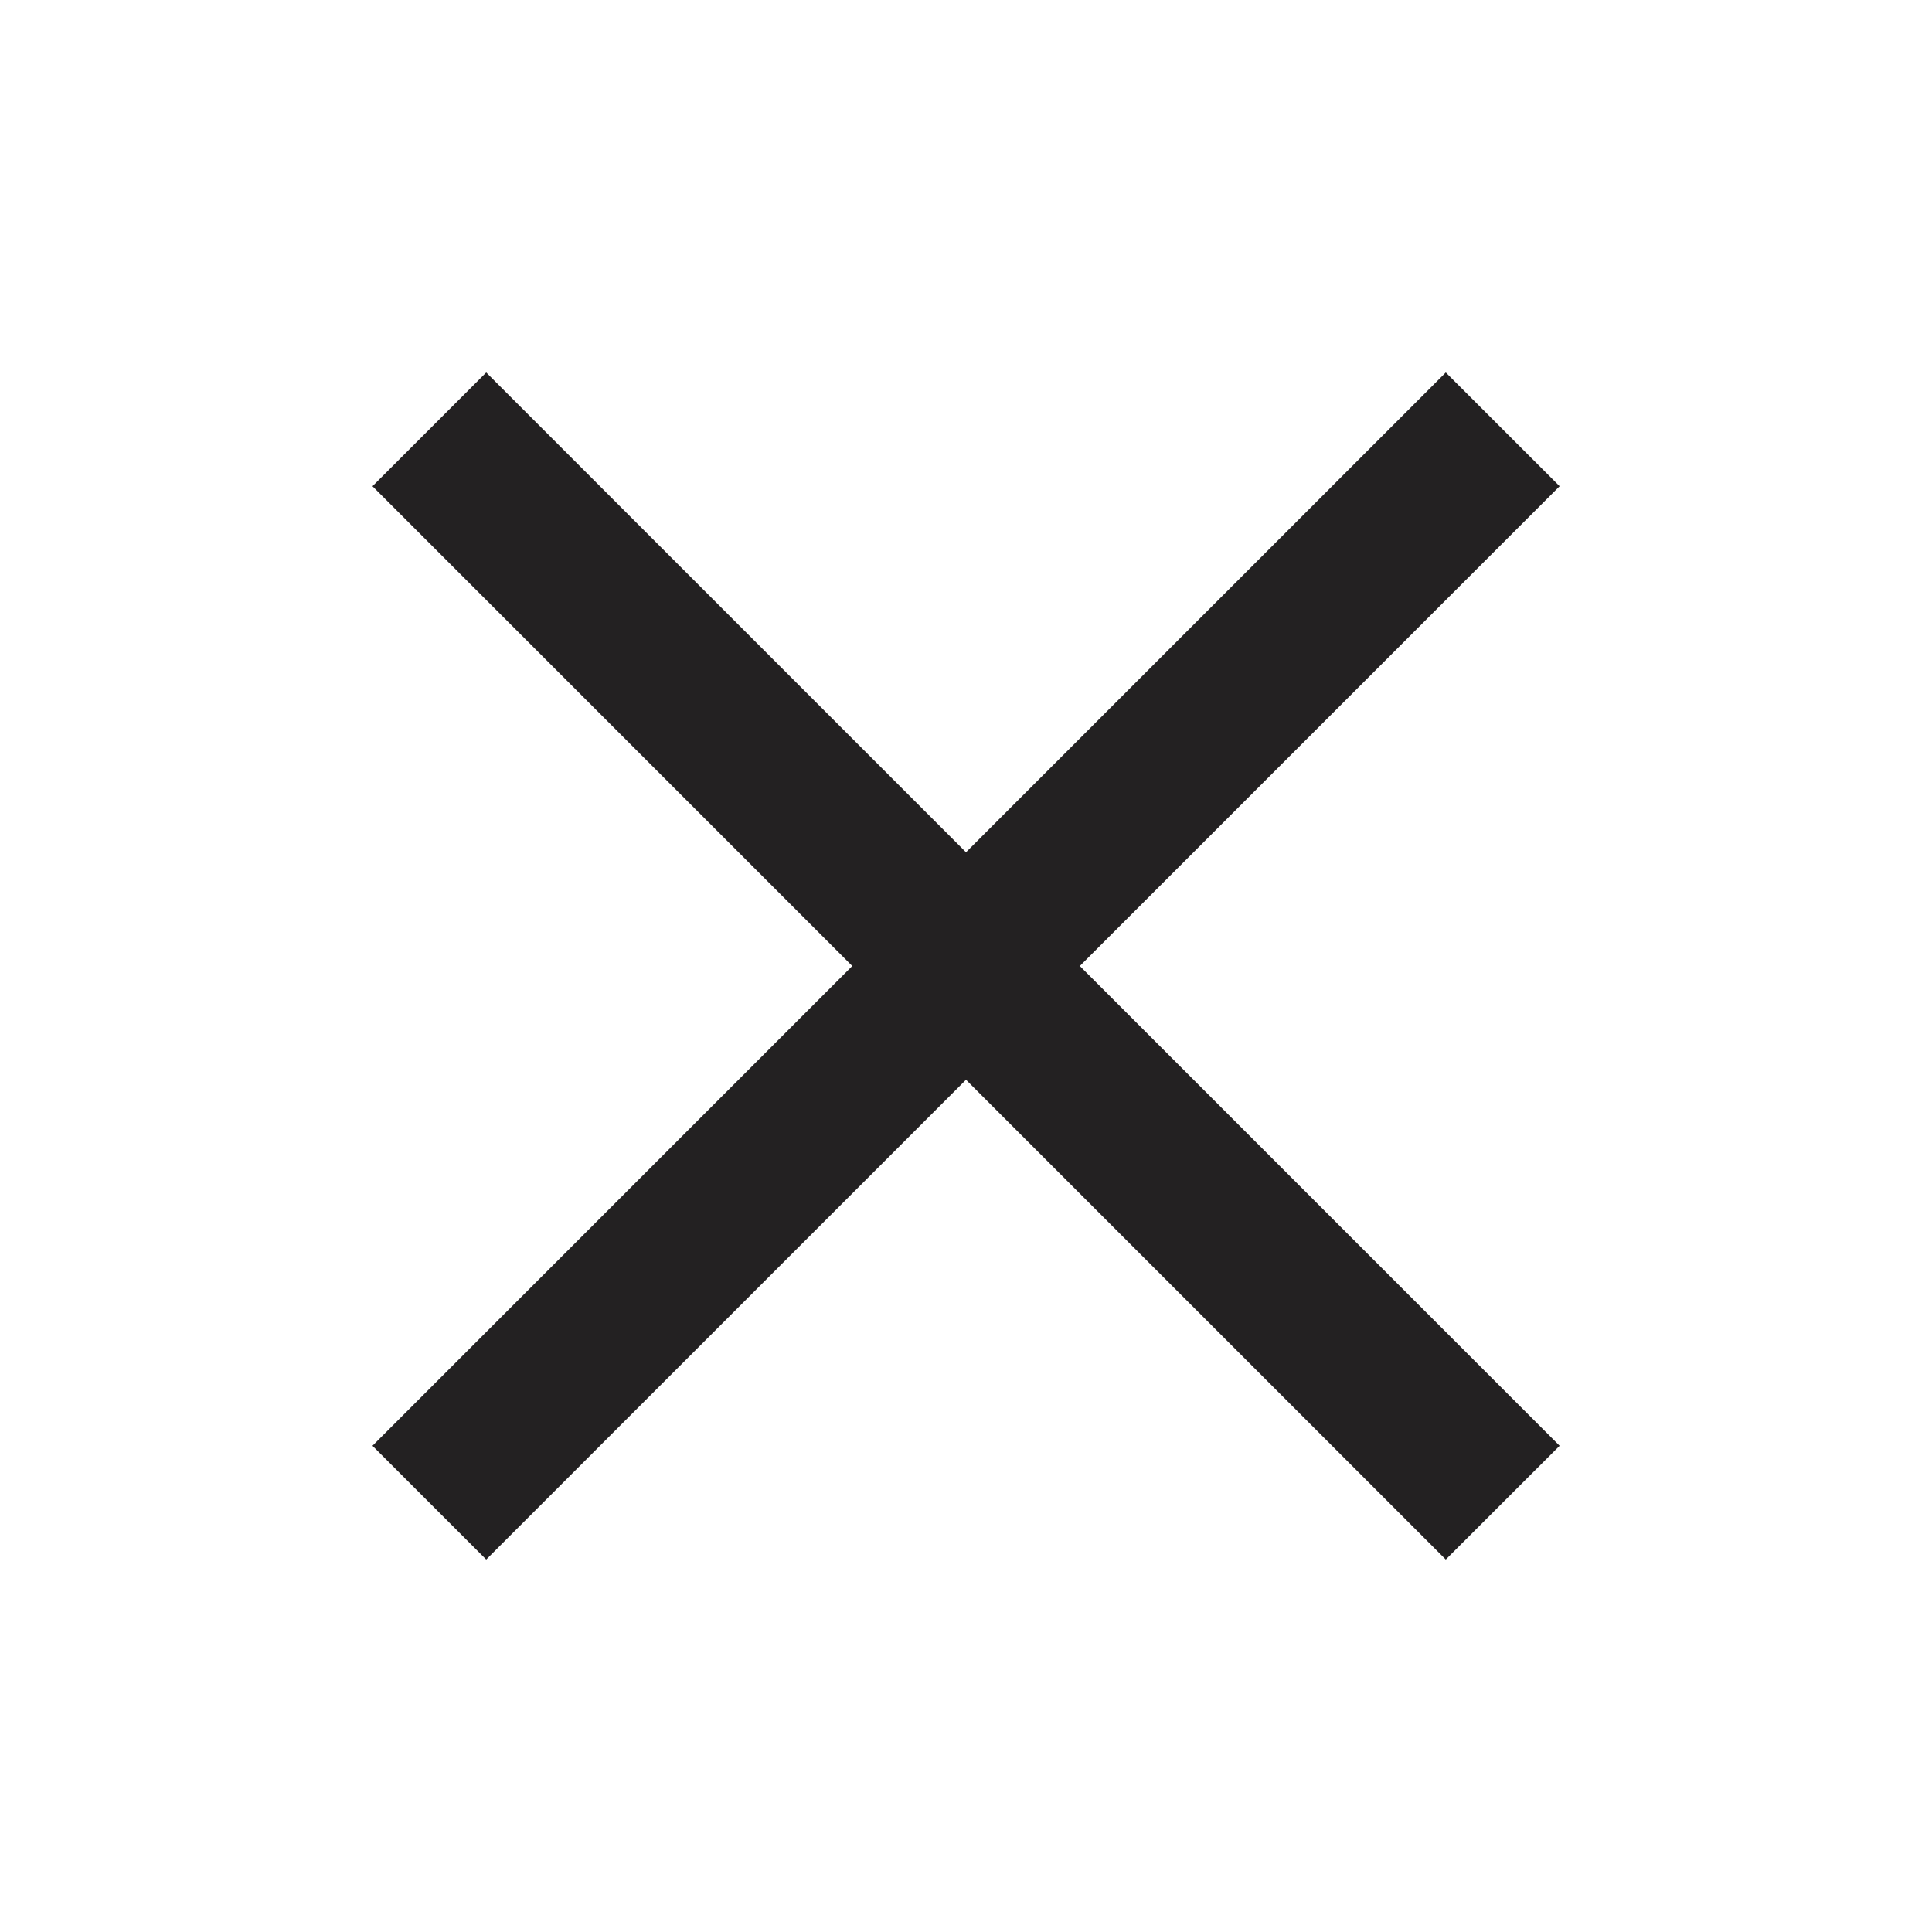 <svg width="24" height="24" viewBox="0 0 24 24" fill="none" xmlns="http://www.w3.org/2000/svg">
<path d="M19.374 6.04L17.96 4.627L12 10.587L6.04 4.627L4.627 6.04L10.587 12L4.627 17.96L6.04 19.373L12 13.413L17.96 19.373L19.374 17.96L13.414 12L19.374 6.04Z" fill="#232122"/>
</svg>
